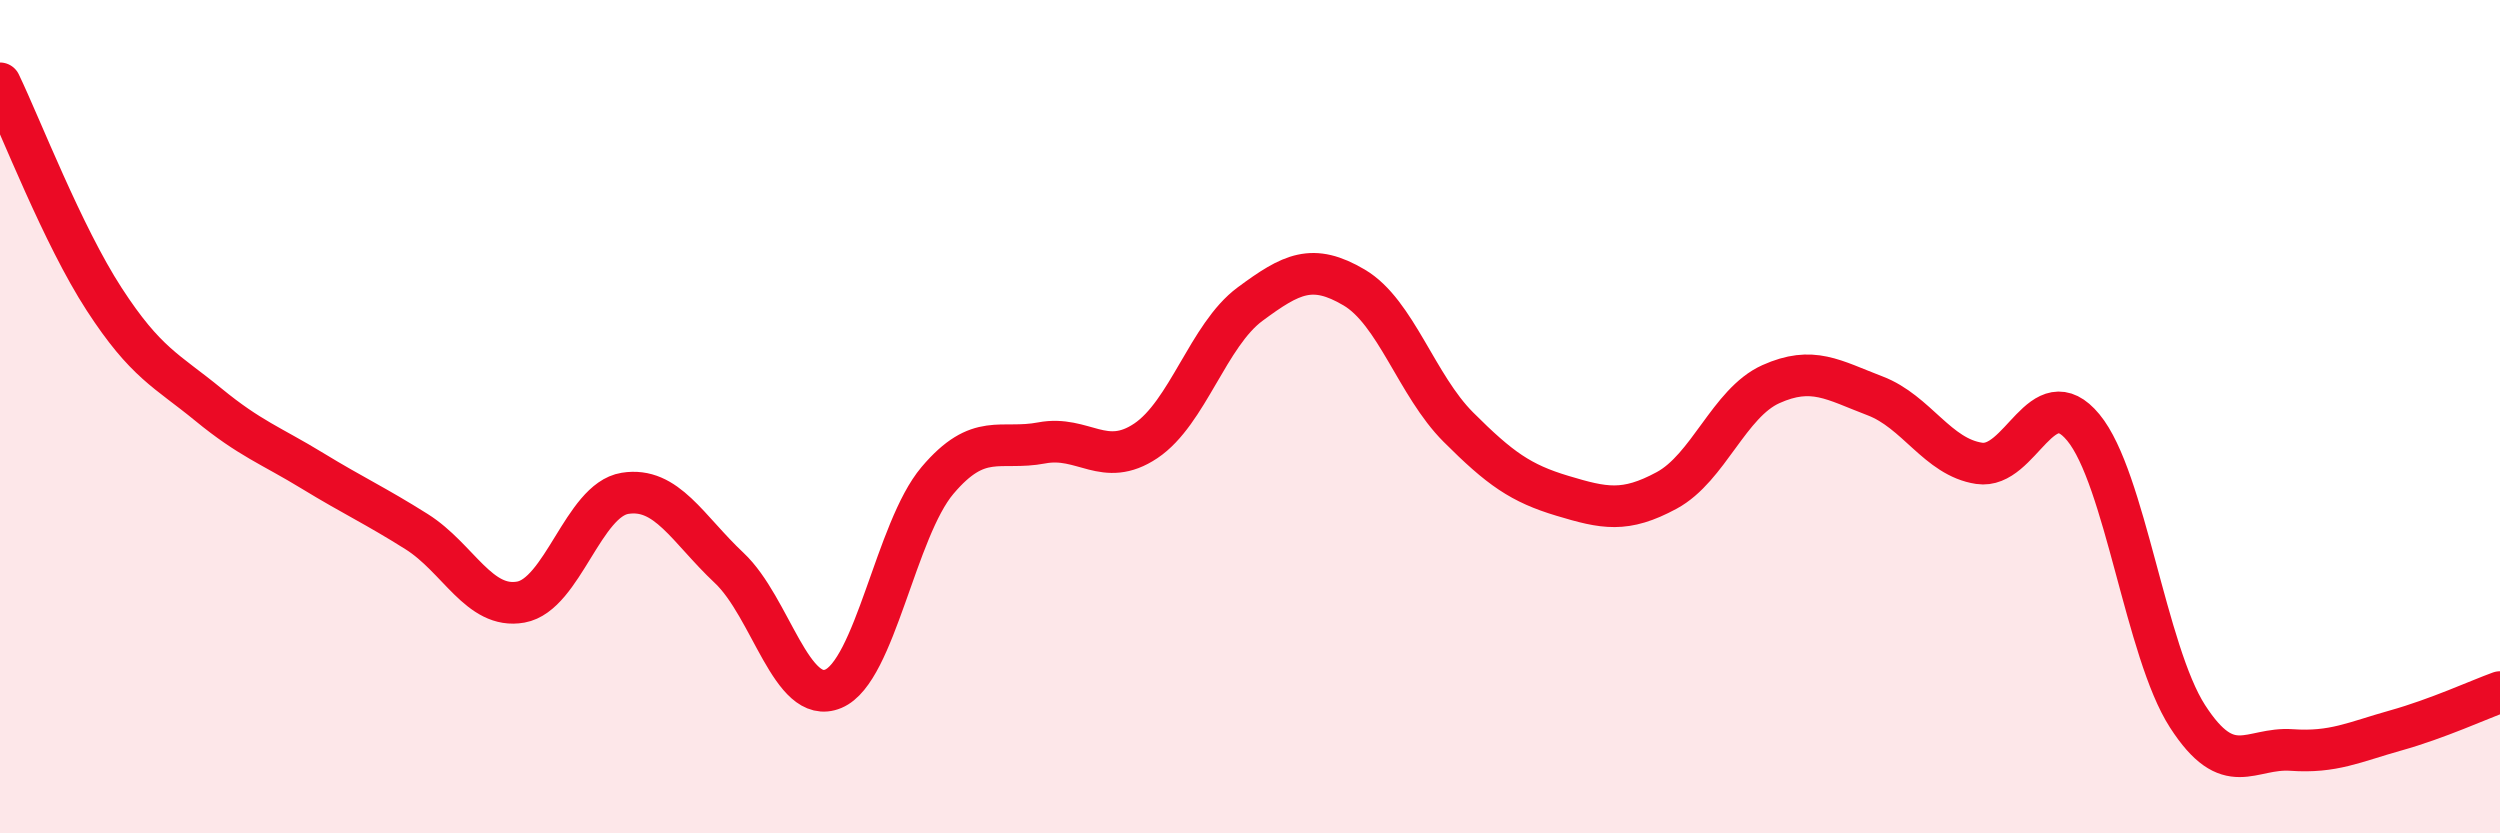 
    <svg width="60" height="20" viewBox="0 0 60 20" xmlns="http://www.w3.org/2000/svg">
      <path
        d="M 0,2 C 0.5,3.04 1.5,5.64 2.5,7.18 C 3.5,8.72 4,8.89 5,9.71 C 6,10.53 6.5,10.69 7.5,11.3 C 8.5,11.91 9,12.13 10,12.76 C 11,13.39 11.5,14.63 12.5,14.45 C 13.5,14.27 14,12 15,11.84 C 16,11.68 16.5,12.69 17.5,13.63 C 18.5,14.57 19,16.95 20,16.53 C 21,16.11 21.5,12.71 22.5,11.53 C 23.5,10.35 24,10.82 25,10.63 C 26,10.44 26.5,11.25 27.5,10.58 C 28.5,9.91 29,8.04 30,7.3 C 31,6.56 31.5,6.31 32.5,6.9 C 33.5,7.49 34,9.25 35,10.25 C 36,11.25 36.5,11.6 37.5,11.9 C 38.5,12.2 39,12.31 40,11.77 C 41,11.23 41.5,9.67 42.5,9.22 C 43.5,8.77 44,9.12 45,9.5 C 46,9.88 46.5,10.97 47.5,11.12 C 48.5,11.27 49,9.05 50,10.26 C 51,11.47 51.5,15.64 52.5,17.19 C 53.5,18.74 54,17.93 55,18 C 56,18.07 56.5,17.81 57.5,17.53 C 58.5,17.25 59.5,16.79 60,16.61L60 20L0 20Z"
        fill="#EB0A25"
        opacity="0.1"
        stroke-linecap="round"
        stroke-linejoin="round"
      />
      <path
        d="M 0,2 C 0.5,3.04 1.5,5.64 2.5,7.18 C 3.5,8.72 4,8.89 5,9.71 C 6,10.53 6.5,10.69 7.5,11.3 C 8.5,11.91 9,12.13 10,12.76 C 11,13.39 11.5,14.63 12.5,14.45 C 13.5,14.27 14,12 15,11.84 C 16,11.68 16.5,12.69 17.5,13.63 C 18.5,14.57 19,16.95 20,16.53 C 21,16.11 21.5,12.71 22.5,11.53 C 23.5,10.35 24,10.82 25,10.63 C 26,10.44 26.5,11.25 27.5,10.58 C 28.5,9.91 29,8.04 30,7.3 C 31,6.56 31.5,6.31 32.5,6.9 C 33.5,7.49 34,9.25 35,10.25 C 36,11.25 36.5,11.6 37.5,11.9 C 38.5,12.2 39,12.31 40,11.77 C 41,11.23 41.5,9.67 42.5,9.22 C 43.5,8.77 44,9.12 45,9.5 C 46,9.88 46.5,10.97 47.5,11.12 C 48.5,11.27 49,9.05 50,10.26 C 51,11.47 51.5,15.64 52.5,17.19 C 53.5,18.74 54,17.93 55,18 C 56,18.07 56.5,17.81 57.5,17.53 C 58.5,17.25 59.5,16.79 60,16.61"
        stroke="#EB0A25"
        stroke-width="1"
        fill="none"
        stroke-linecap="round"
        stroke-linejoin="round"
      />
    </svg>
  